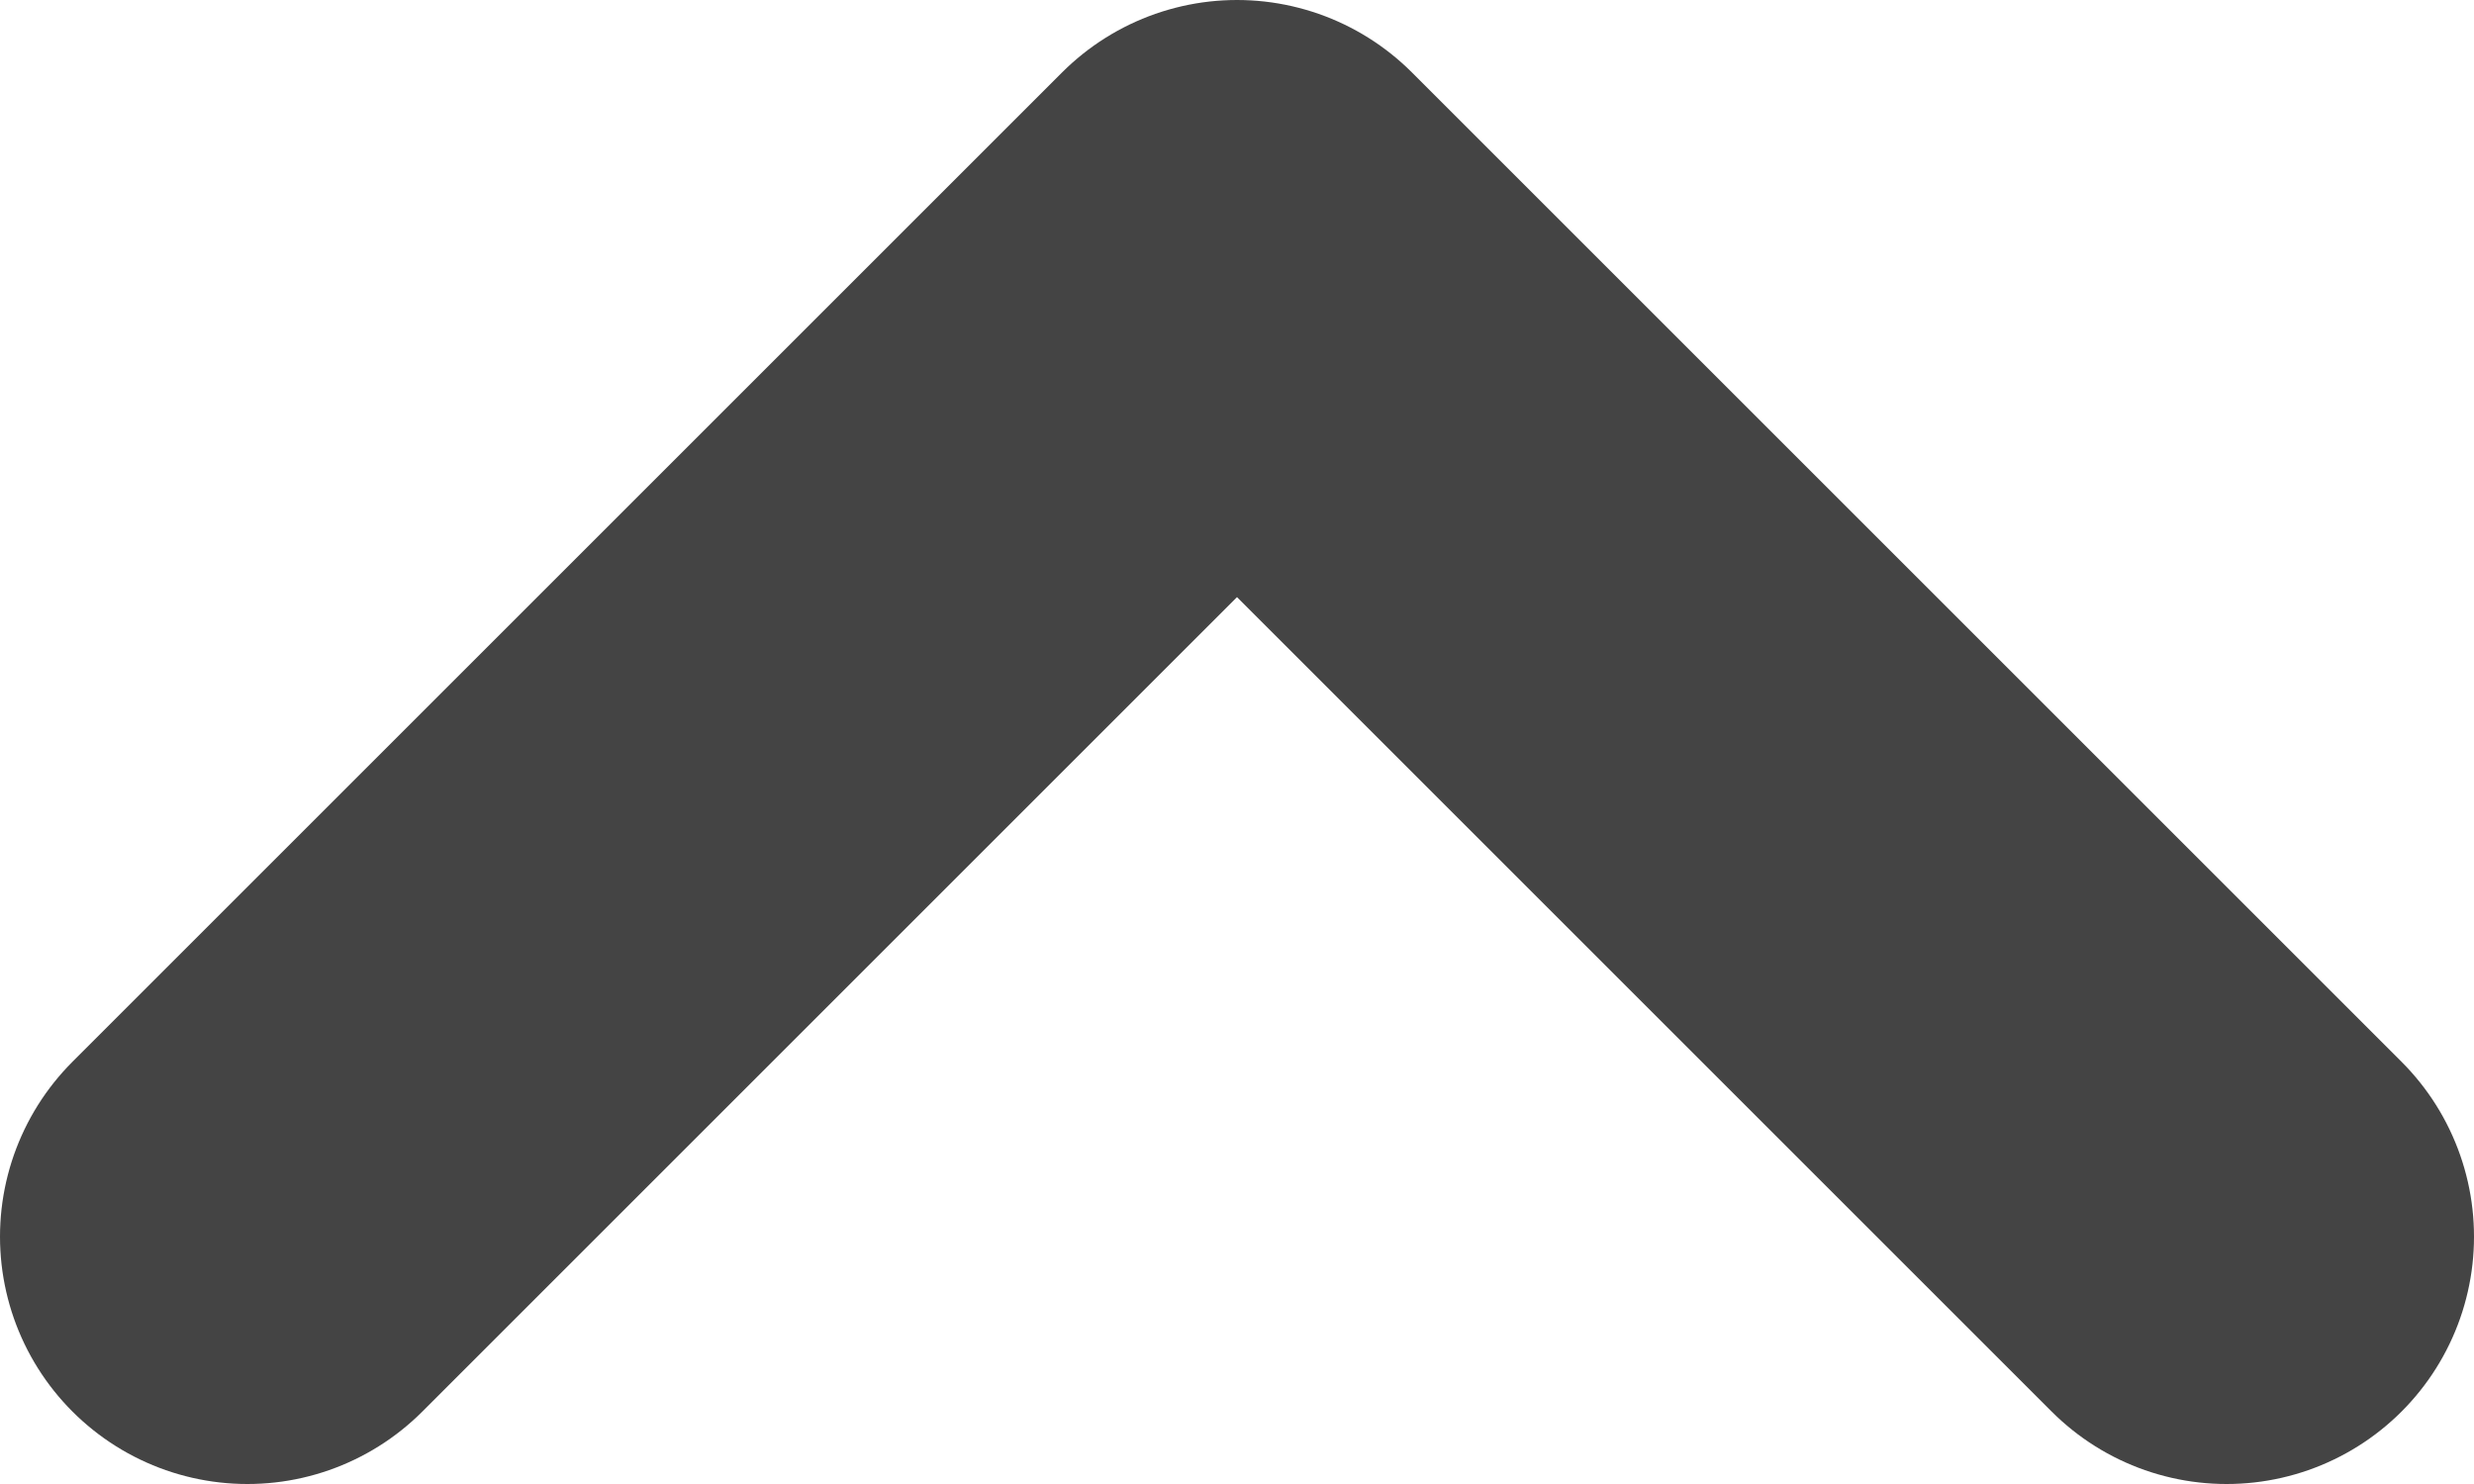 <svg width="10" height="6" viewBox="0 0 10 6" fill="none" xmlns="http://www.w3.org/2000/svg">
<path d="M9 5L5 1L1 5" stroke="#444444" stroke-width="2" stroke-linecap="round" stroke-linejoin="round"/>
</svg>
